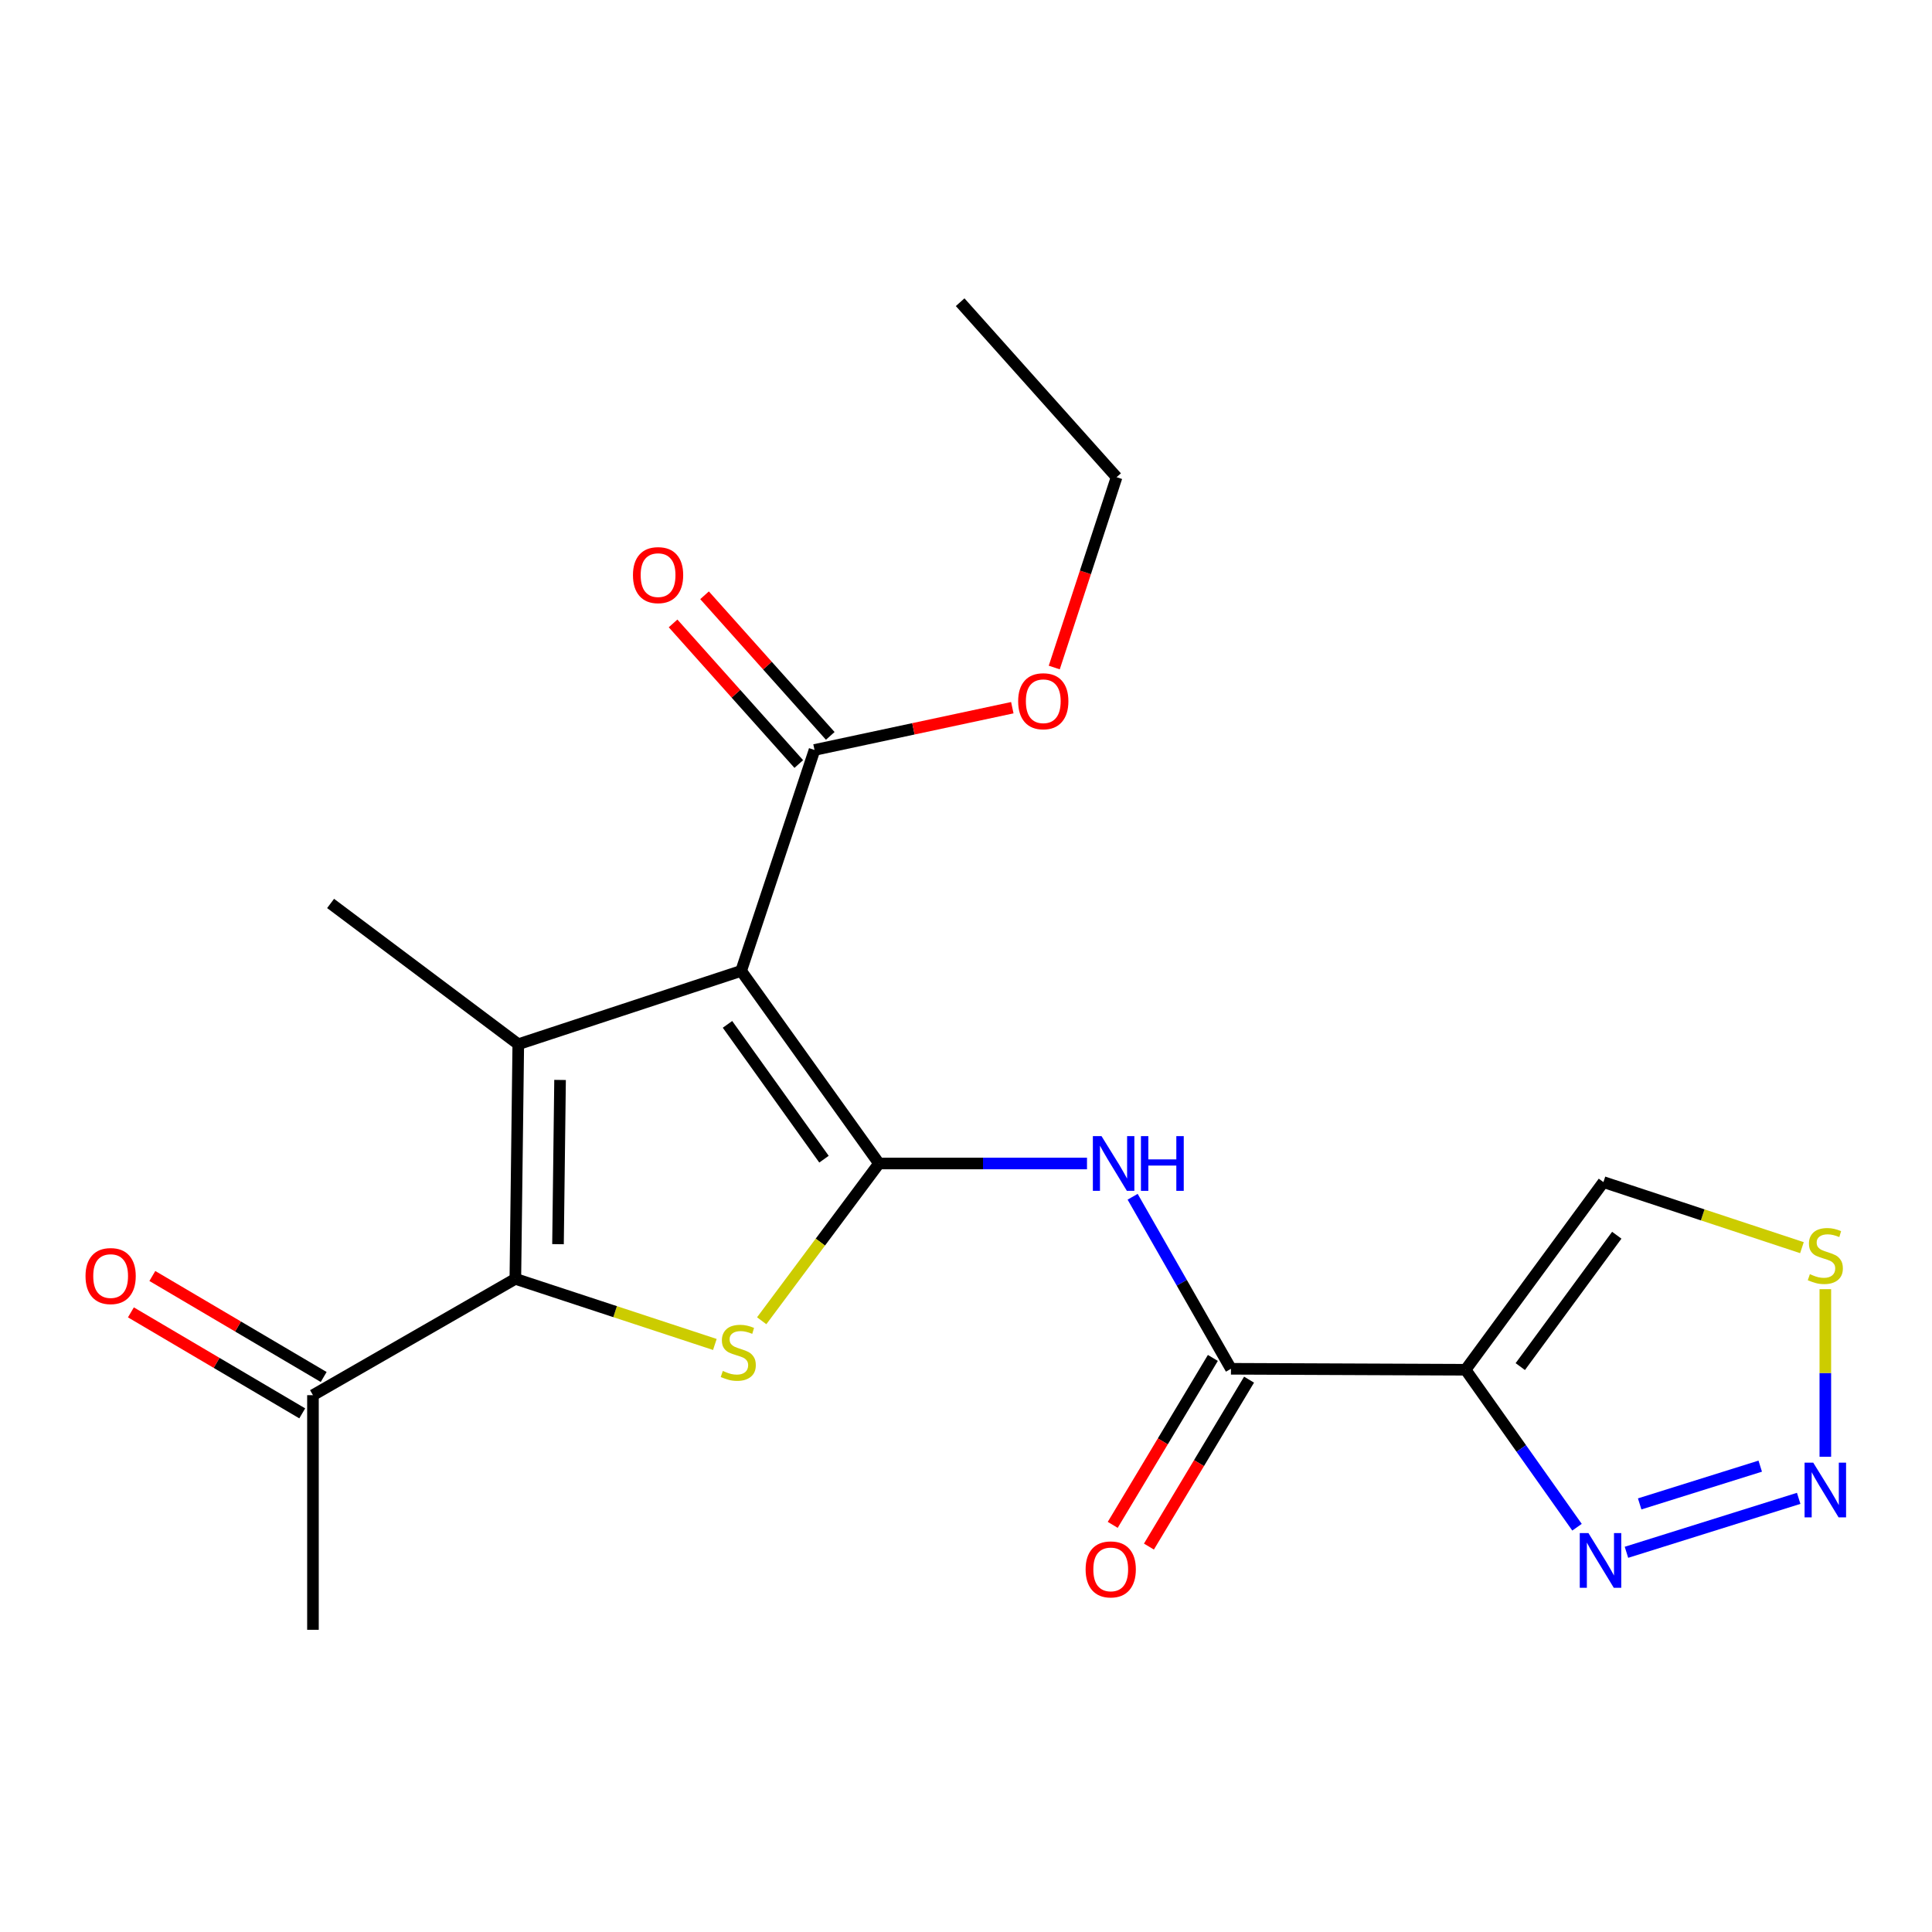 <?xml version='1.0' encoding='iso-8859-1'?>
<svg version='1.1' baseProfile='full'
              xmlns='http://www.w3.org/2000/svg'
                      xmlns:rdkit='http://www.rdkit.org/xml'
                      xmlns:xlink='http://www.w3.org/1999/xlink'
                  xml:space='preserve'
width='1000px' height='1000px' viewBox='0 0 1000 1000'>
<!-- END OF HEADER -->
<rect style='opacity:1.0;fill:#FFFFFF;stroke:none' width='1000' height='1000' x='0' y='0'> </rect>
<path class='bond-0' d='M 454.967,602.22 L 383.619,502.537' style='fill:none;fill-rule:evenodd;stroke:#000000;stroke-width:6px;stroke-linecap:butt;stroke-linejoin:miter;stroke-opacity:1' />
<path class='bond-0' d='M 426.495,599.987 L 376.551,530.208' style='fill:none;fill-rule:evenodd;stroke:#000000;stroke-width:6px;stroke-linecap:butt;stroke-linejoin:miter;stroke-opacity:1' />
<path class='bond-2' d='M 454.967,602.22 L 424.609,642.92' style='fill:none;fill-rule:evenodd;stroke:#000000;stroke-width:6px;stroke-linecap:butt;stroke-linejoin:miter;stroke-opacity:1' />
<path class='bond-2' d='M 424.609,642.92 L 394.251,683.62' style='fill:none;fill-rule:evenodd;stroke:#CCCC00;stroke-width:6px;stroke-linecap:butt;stroke-linejoin:miter;stroke-opacity:1' />
<path class='bond-5' d='M 454.967,602.22 L 508.798,602.22' style='fill:none;fill-rule:evenodd;stroke:#000000;stroke-width:6px;stroke-linecap:butt;stroke-linejoin:miter;stroke-opacity:1' />
<path class='bond-5' d='M 508.798,602.22 L 562.629,602.22' style='fill:none;fill-rule:evenodd;stroke:#0000FF;stroke-width:6px;stroke-linecap:butt;stroke-linejoin:miter;stroke-opacity:1' />
<path class='bond-1' d='M 383.619,502.537 L 268.263,540.488' style='fill:none;fill-rule:evenodd;stroke:#000000;stroke-width:6px;stroke-linecap:butt;stroke-linejoin:miter;stroke-opacity:1' />
<path class='bond-9' d='M 383.619,502.537 L 421.593,388.177' style='fill:none;fill-rule:evenodd;stroke:#000000;stroke-width:6px;stroke-linecap:butt;stroke-linejoin:miter;stroke-opacity:1' />
<path class='bond-16' d='M 268.263,540.488 L 171.117,467.622' style='fill:none;fill-rule:evenodd;stroke:#000000;stroke-width:6px;stroke-linecap:butt;stroke-linejoin:miter;stroke-opacity:1' />
<path class='bond-21' d='M 268.263,540.488 L 266.745,661.926' style='fill:none;fill-rule:evenodd;stroke:#000000;stroke-width:6px;stroke-linecap:butt;stroke-linejoin:miter;stroke-opacity:1' />
<path class='bond-21' d='M 289.886,558.976 L 288.824,643.983' style='fill:none;fill-rule:evenodd;stroke:#000000;stroke-width:6px;stroke-linecap:butt;stroke-linejoin:miter;stroke-opacity:1' />
<path class='bond-3' d='M 370.009,695.891 L 318.377,678.908' style='fill:none;fill-rule:evenodd;stroke:#CCCC00;stroke-width:6px;stroke-linecap:butt;stroke-linejoin:miter;stroke-opacity:1' />
<path class='bond-3' d='M 318.377,678.908 L 266.745,661.926' style='fill:none;fill-rule:evenodd;stroke:#000000;stroke-width:6px;stroke-linecap:butt;stroke-linejoin:miter;stroke-opacity:1' />
<path class='bond-12' d='M 266.745,661.926 L 161.988,722.141' style='fill:none;fill-rule:evenodd;stroke:#000000;stroke-width:6px;stroke-linecap:butt;stroke-linejoin:miter;stroke-opacity:1' />
<path class='bond-4' d='M 758.581,708.981 L 637.143,708.484' style='fill:none;fill-rule:evenodd;stroke:#000000;stroke-width:6px;stroke-linecap:butt;stroke-linejoin:miter;stroke-opacity:1' />
<path class='bond-8' d='M 758.581,708.981 L 787.422,749.734' style='fill:none;fill-rule:evenodd;stroke:#000000;stroke-width:6px;stroke-linecap:butt;stroke-linejoin:miter;stroke-opacity:1' />
<path class='bond-8' d='M 787.422,749.734 L 816.263,790.486' style='fill:none;fill-rule:evenodd;stroke:#0000FF;stroke-width:6px;stroke-linecap:butt;stroke-linejoin:miter;stroke-opacity:1' />
<path class='bond-11' d='M 758.581,708.981 L 829.929,611.848' style='fill:none;fill-rule:evenodd;stroke:#000000;stroke-width:6px;stroke-linecap:butt;stroke-linejoin:miter;stroke-opacity:1' />
<path class='bond-11' d='M 786.895,707.348 L 836.838,639.354' style='fill:none;fill-rule:evenodd;stroke:#000000;stroke-width:6px;stroke-linecap:butt;stroke-linejoin:miter;stroke-opacity:1' />
<path class='bond-6' d='M 586.248,619.44 L 611.695,663.962' style='fill:none;fill-rule:evenodd;stroke:#0000FF;stroke-width:6px;stroke-linecap:butt;stroke-linejoin:miter;stroke-opacity:1' />
<path class='bond-6' d='M 611.695,663.962 L 637.143,708.484' style='fill:none;fill-rule:evenodd;stroke:#000000;stroke-width:6px;stroke-linecap:butt;stroke-linejoin:miter;stroke-opacity:1' />
<path class='bond-13' d='M 627.773,702.863 L 601.859,746.066' style='fill:none;fill-rule:evenodd;stroke:#000000;stroke-width:6px;stroke-linecap:butt;stroke-linejoin:miter;stroke-opacity:1' />
<path class='bond-13' d='M 601.859,746.066 L 575.946,789.269' style='fill:none;fill-rule:evenodd;stroke:#FF0000;stroke-width:6px;stroke-linecap:butt;stroke-linejoin:miter;stroke-opacity:1' />
<path class='bond-13' d='M 646.512,714.104 L 620.599,757.306' style='fill:none;fill-rule:evenodd;stroke:#000000;stroke-width:6px;stroke-linecap:butt;stroke-linejoin:miter;stroke-opacity:1' />
<path class='bond-13' d='M 620.599,757.306 L 594.685,800.509' style='fill:none;fill-rule:evenodd;stroke:#FF0000;stroke-width:6px;stroke-linecap:butt;stroke-linejoin:miter;stroke-opacity:1' />
<path class='bond-7' d='M 930.999,775.543 L 841.851,803.464' style='fill:none;fill-rule:evenodd;stroke:#0000FF;stroke-width:6px;stroke-linecap:butt;stroke-linejoin:miter;stroke-opacity:1' />
<path class='bond-7' d='M 911.095,758.877 L 848.692,778.422' style='fill:none;fill-rule:evenodd;stroke:#0000FF;stroke-width:6px;stroke-linecap:butt;stroke-linejoin:miter;stroke-opacity:1' />
<path class='bond-22' d='M 944.787,754.028 L 944.787,710.65' style='fill:none;fill-rule:evenodd;stroke:#0000FF;stroke-width:6px;stroke-linecap:butt;stroke-linejoin:miter;stroke-opacity:1' />
<path class='bond-22' d='M 944.787,710.65 L 944.787,667.272' style='fill:none;fill-rule:evenodd;stroke:#CCCC00;stroke-width:6px;stroke-linecap:butt;stroke-linejoin:miter;stroke-opacity:1' />
<path class='bond-14' d='M 429.739,380.895 L 397.207,344.504' style='fill:none;fill-rule:evenodd;stroke:#000000;stroke-width:6px;stroke-linecap:butt;stroke-linejoin:miter;stroke-opacity:1' />
<path class='bond-14' d='M 397.207,344.504 L 364.675,308.114' style='fill:none;fill-rule:evenodd;stroke:#FF0000;stroke-width:6px;stroke-linecap:butt;stroke-linejoin:miter;stroke-opacity:1' />
<path class='bond-14' d='M 413.448,395.459 L 380.915,359.068' style='fill:none;fill-rule:evenodd;stroke:#000000;stroke-width:6px;stroke-linecap:butt;stroke-linejoin:miter;stroke-opacity:1' />
<path class='bond-14' d='M 380.915,359.068 L 348.383,322.678' style='fill:none;fill-rule:evenodd;stroke:#FF0000;stroke-width:6px;stroke-linecap:butt;stroke-linejoin:miter;stroke-opacity:1' />
<path class='bond-17' d='M 421.593,388.177 L 472.782,377.239' style='fill:none;fill-rule:evenodd;stroke:#000000;stroke-width:6px;stroke-linecap:butt;stroke-linejoin:miter;stroke-opacity:1' />
<path class='bond-17' d='M 472.782,377.239 L 523.97,366.301' style='fill:none;fill-rule:evenodd;stroke:#FF0000;stroke-width:6px;stroke-linecap:butt;stroke-linejoin:miter;stroke-opacity:1' />
<path class='bond-10' d='M 932.683,645.788 L 881.306,628.818' style='fill:none;fill-rule:evenodd;stroke:#CCCC00;stroke-width:6px;stroke-linecap:butt;stroke-linejoin:miter;stroke-opacity:1' />
<path class='bond-10' d='M 881.306,628.818 L 829.929,611.848' style='fill:none;fill-rule:evenodd;stroke:#000000;stroke-width:6px;stroke-linecap:butt;stroke-linejoin:miter;stroke-opacity:1' />
<path class='bond-15' d='M 167.536,712.729 L 123.195,686.59' style='fill:none;fill-rule:evenodd;stroke:#000000;stroke-width:6px;stroke-linecap:butt;stroke-linejoin:miter;stroke-opacity:1' />
<path class='bond-15' d='M 123.195,686.59 L 78.854,660.451' style='fill:none;fill-rule:evenodd;stroke:#FF0000;stroke-width:6px;stroke-linecap:butt;stroke-linejoin:miter;stroke-opacity:1' />
<path class='bond-15' d='M 156.439,731.554 L 112.098,705.415' style='fill:none;fill-rule:evenodd;stroke:#000000;stroke-width:6px;stroke-linecap:butt;stroke-linejoin:miter;stroke-opacity:1' />
<path class='bond-15' d='M 112.098,705.415 L 67.757,679.276' style='fill:none;fill-rule:evenodd;stroke:#FF0000;stroke-width:6px;stroke-linecap:butt;stroke-linejoin:miter;stroke-opacity:1' />
<path class='bond-18' d='M 161.988,722.141 L 161.988,843.58' style='fill:none;fill-rule:evenodd;stroke:#000000;stroke-width:6px;stroke-linecap:butt;stroke-linejoin:miter;stroke-opacity:1' />
<path class='bond-19' d='M 545.685,345.508 L 561.816,296.253' style='fill:none;fill-rule:evenodd;stroke:#FF0000;stroke-width:6px;stroke-linecap:butt;stroke-linejoin:miter;stroke-opacity:1' />
<path class='bond-19' d='M 561.816,296.253 L 577.947,246.998' style='fill:none;fill-rule:evenodd;stroke:#000000;stroke-width:6px;stroke-linecap:butt;stroke-linejoin:miter;stroke-opacity:1' />
<path class='bond-20' d='M 577.947,246.998 L 496.972,156.42' style='fill:none;fill-rule:evenodd;stroke:#000000;stroke-width:6px;stroke-linecap:butt;stroke-linejoin:miter;stroke-opacity:1' />
<path  class='atom-3' d='M 374.126 709.596
Q 374.446 709.716, 375.766 710.276
Q 377.086 710.836, 378.526 711.196
Q 380.006 711.516, 381.446 711.516
Q 384.126 711.516, 385.686 710.236
Q 387.246 708.916, 387.246 706.636
Q 387.246 705.076, 386.446 704.116
Q 385.686 703.156, 384.486 702.636
Q 383.286 702.116, 381.286 701.516
Q 378.766 700.756, 377.246 700.036
Q 375.766 699.316, 374.686 697.796
Q 373.646 696.276, 373.646 693.716
Q 373.646 690.156, 376.046 687.956
Q 378.486 685.756, 383.286 685.756
Q 386.566 685.756, 390.286 687.316
L 389.366 690.396
Q 385.966 688.996, 383.406 688.996
Q 380.646 688.996, 379.126 690.156
Q 377.606 691.276, 377.646 693.236
Q 377.646 694.756, 378.406 695.676
Q 379.206 696.596, 380.326 697.116
Q 381.486 697.636, 383.406 698.236
Q 385.966 699.036, 387.486 699.836
Q 389.006 700.636, 390.086 702.276
Q 391.206 703.876, 391.206 706.636
Q 391.206 710.556, 388.566 712.676
Q 385.966 714.756, 381.606 714.756
Q 379.086 714.756, 377.166 714.196
Q 375.286 713.676, 373.046 712.756
L 374.126 709.596
' fill='#CCCC00'/>
<path  class='atom-6' d='M 570.145 588.06
L 579.425 603.06
Q 580.345 604.54, 581.825 607.22
Q 583.305 609.9, 583.385 610.06
L 583.385 588.06
L 587.145 588.06
L 587.145 616.38
L 583.265 616.38
L 573.305 599.98
Q 572.145 598.06, 570.905 595.86
Q 569.705 593.66, 569.345 592.98
L 569.345 616.38
L 565.665 616.38
L 565.665 588.06
L 570.145 588.06
' fill='#0000FF'/>
<path  class='atom-6' d='M 590.545 588.06
L 594.385 588.06
L 594.385 600.1
L 608.865 600.1
L 608.865 588.06
L 612.705 588.06
L 612.705 616.38
L 608.865 616.38
L 608.865 603.3
L 594.385 603.3
L 594.385 616.38
L 590.545 616.38
L 590.545 588.06
' fill='#0000FF'/>
<path  class='atom-8' d='M 938.527 757.064
L 947.807 772.064
Q 948.727 773.544, 950.207 776.224
Q 951.687 778.904, 951.767 779.064
L 951.767 757.064
L 955.527 757.064
L 955.527 785.384
L 951.647 785.384
L 941.687 768.984
Q 940.527 767.064, 939.287 764.864
Q 938.087 762.664, 937.727 761.984
L 937.727 785.384
L 934.047 785.384
L 934.047 757.064
L 938.527 757.064
' fill='#0000FF'/>
<path  class='atom-9' d='M 822.163 793.509
L 831.443 808.509
Q 832.363 809.989, 833.843 812.669
Q 835.323 815.349, 835.403 815.509
L 835.403 793.509
L 839.163 793.509
L 839.163 821.829
L 835.283 821.829
L 825.323 805.429
Q 824.163 803.509, 822.923 801.309
Q 821.723 799.109, 821.363 798.429
L 821.363 821.829
L 817.683 821.829
L 817.683 793.509
L 822.163 793.509
' fill='#0000FF'/>
<path  class='atom-11' d='M 936.787 659.506
Q 937.107 659.626, 938.427 660.186
Q 939.747 660.746, 941.187 661.106
Q 942.667 661.426, 944.107 661.426
Q 946.787 661.426, 948.347 660.146
Q 949.907 658.826, 949.907 656.546
Q 949.907 654.986, 949.107 654.026
Q 948.347 653.066, 947.147 652.546
Q 945.947 652.026, 943.947 651.426
Q 941.427 650.666, 939.907 649.946
Q 938.427 649.226, 937.347 647.706
Q 936.307 646.186, 936.307 643.626
Q 936.307 640.066, 938.707 637.866
Q 941.147 635.666, 945.947 635.666
Q 949.227 635.666, 952.947 637.226
L 952.027 640.306
Q 948.627 638.906, 946.067 638.906
Q 943.307 638.906, 941.787 640.066
Q 940.267 641.186, 940.307 643.146
Q 940.307 644.666, 941.067 645.586
Q 941.867 646.506, 942.987 647.026
Q 944.147 647.546, 946.067 648.146
Q 948.627 648.946, 950.147 649.746
Q 951.667 650.546, 952.747 652.186
Q 953.867 653.786, 953.867 656.546
Q 953.867 660.466, 951.227 662.586
Q 948.627 664.666, 944.267 664.666
Q 941.747 664.666, 939.827 664.106
Q 937.947 663.586, 935.707 662.666
L 936.787 659.506
' fill='#CCCC00'/>
<path  class='atom-14' d='M 561.912 812.314
Q 561.912 805.514, 565.272 801.714
Q 568.632 797.914, 574.912 797.914
Q 581.192 797.914, 584.552 801.714
Q 587.912 805.514, 587.912 812.314
Q 587.912 819.194, 584.512 823.114
Q 581.112 826.994, 574.912 826.994
Q 568.672 826.994, 565.272 823.114
Q 561.912 819.234, 561.912 812.314
M 574.912 823.794
Q 579.232 823.794, 581.552 820.914
Q 583.912 817.994, 583.912 812.314
Q 583.912 806.754, 581.552 803.954
Q 579.232 801.114, 574.912 801.114
Q 570.592 801.114, 568.232 803.914
Q 565.912 806.714, 565.912 812.314
Q 565.912 818.034, 568.232 820.914
Q 570.592 823.794, 574.912 823.794
' fill='#FF0000'/>
<path  class='atom-15' d='M 327.618 297.679
Q 327.618 290.879, 330.978 287.079
Q 334.338 283.279, 340.618 283.279
Q 346.898 283.279, 350.258 287.079
Q 353.618 290.879, 353.618 297.679
Q 353.618 304.559, 350.218 308.479
Q 346.818 312.359, 340.618 312.359
Q 334.378 312.359, 330.978 308.479
Q 327.618 304.599, 327.618 297.679
M 340.618 309.159
Q 344.938 309.159, 347.258 306.279
Q 349.618 303.359, 349.618 297.679
Q 349.618 292.119, 347.258 289.319
Q 344.938 286.479, 340.618 286.479
Q 336.298 286.479, 333.938 289.279
Q 331.618 292.079, 331.618 297.679
Q 331.618 303.399, 333.938 306.279
Q 336.298 309.159, 340.618 309.159
' fill='#FF0000'/>
<path  class='atom-16' d='M 44.266 660.488
Q 44.266 653.688, 47.626 649.888
Q 50.986 646.088, 57.266 646.088
Q 63.546 646.088, 66.906 649.888
Q 70.266 653.688, 70.266 660.488
Q 70.266 667.368, 66.866 671.288
Q 63.466 675.168, 57.266 675.168
Q 51.026 675.168, 47.626 671.288
Q 44.266 667.408, 44.266 660.488
M 57.266 671.968
Q 61.586 671.968, 63.906 669.088
Q 66.266 666.168, 66.266 660.488
Q 66.266 654.928, 63.906 652.128
Q 61.586 649.288, 57.266 649.288
Q 52.946 649.288, 50.586 652.088
Q 48.266 654.888, 48.266 660.488
Q 48.266 666.208, 50.586 669.088
Q 52.946 671.968, 57.266 671.968
' fill='#FF0000'/>
<path  class='atom-18' d='M 526.997 362.957
Q 526.997 356.157, 530.357 352.357
Q 533.717 348.557, 539.997 348.557
Q 546.277 348.557, 549.637 352.357
Q 552.997 356.157, 552.997 362.957
Q 552.997 369.837, 549.597 373.757
Q 546.197 377.637, 539.997 377.637
Q 533.757 377.637, 530.357 373.757
Q 526.997 369.877, 526.997 362.957
M 539.997 374.437
Q 544.317 374.437, 546.637 371.557
Q 548.997 368.637, 548.997 362.957
Q 548.997 357.397, 546.637 354.597
Q 544.317 351.757, 539.997 351.757
Q 535.677 351.757, 533.317 354.557
Q 530.997 357.357, 530.997 362.957
Q 530.997 368.677, 533.317 371.557
Q 535.677 374.437, 539.997 374.437
' fill='#FF0000'/>
</svg>
